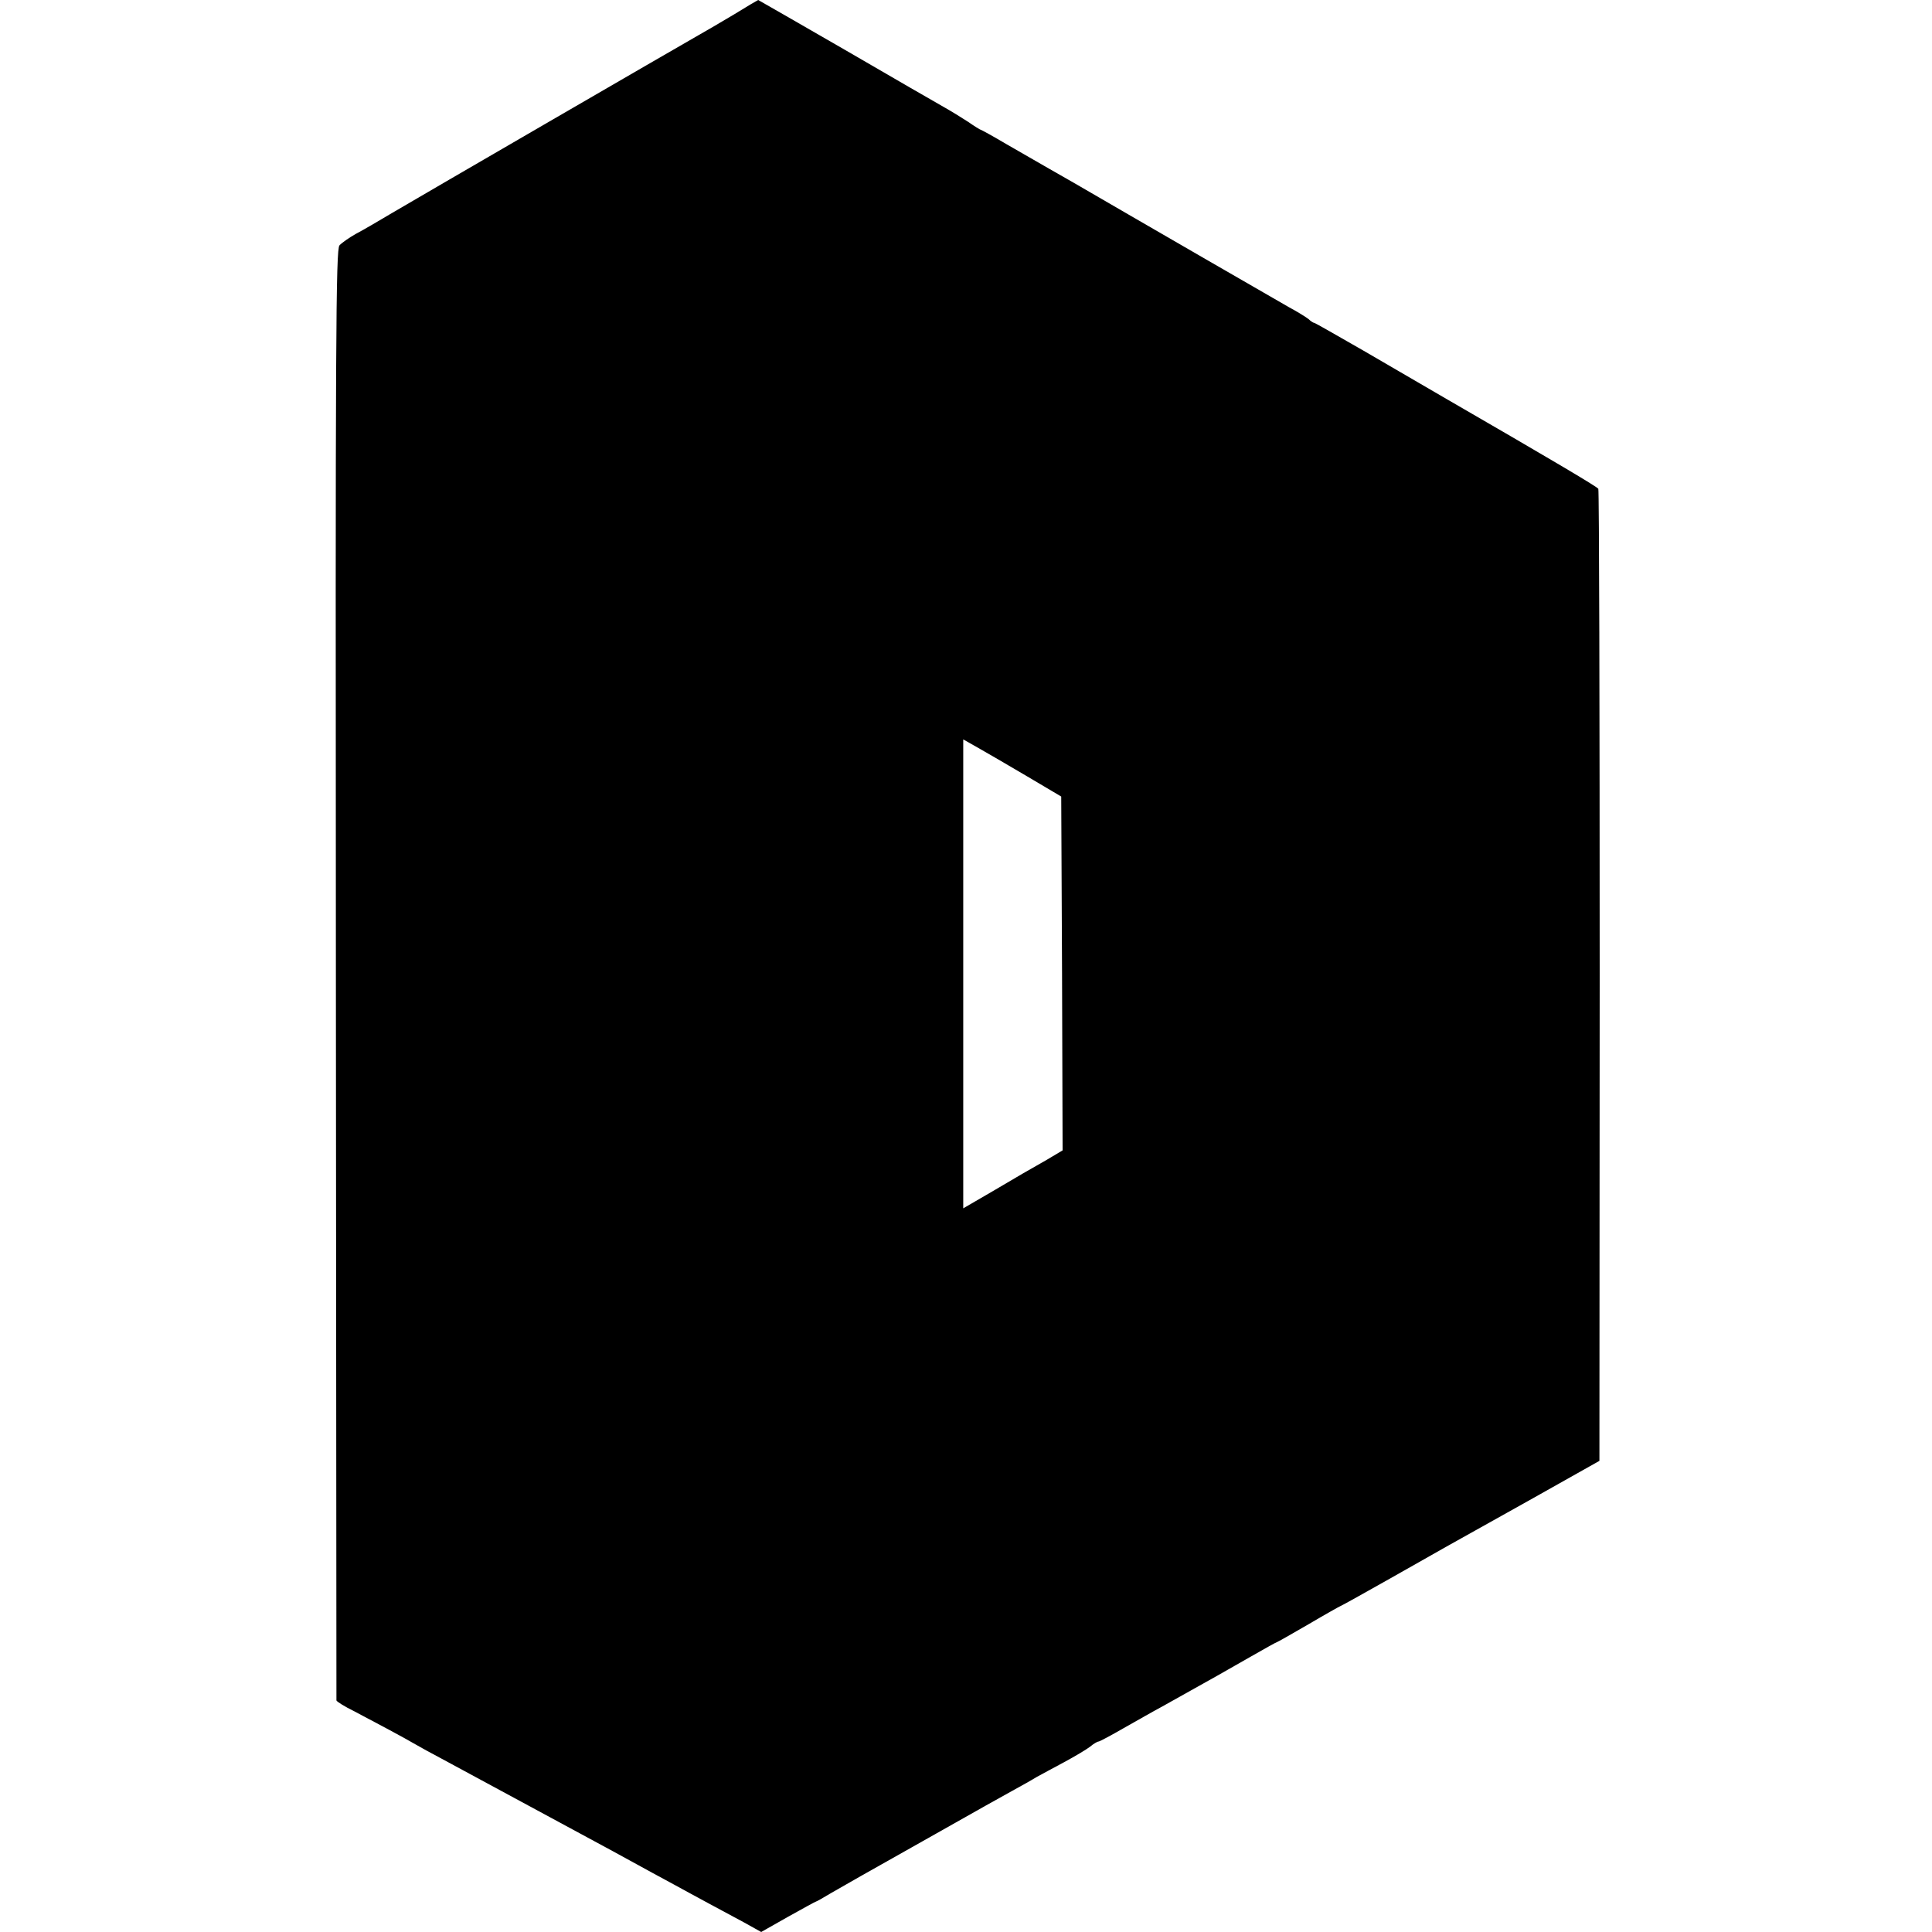 <?xml version="1.0" standalone="no"?>
<!DOCTYPE svg PUBLIC "-//W3C//DTD SVG 20010904//EN"
 "http://www.w3.org/TR/2001/REC-SVG-20010904/DTD/svg10.dtd">
<svg version="1.0" xmlns="http://www.w3.org/2000/svg"
 width="700pt" height="700pt" viewBox="0 0 700 700"
 preserveAspectRatio="xMidYMid meet">
<g transform="translate(0,700) scale(0.1,-0.1)"
fill="#000000" stroke="none">
<path d="M2660 6948 c-47 -28 -105 -62 -130 -76 -67 -38 -1012 -586 -1110
-644 -47 -28 -105 -62 -130 -75 -25 -14 -52 -33 -60 -42 -13 -15 -15 -321 -13
-2642 1 -1443 2 -2627 2 -2630 1 -4 29 -22 64 -39 78 -41 183 -97 222 -120 17
-10 59 -33 95 -52 55 -30 370 -200 620 -335 63 -34 103 -57 220 -120 30 -17
87 -47 125 -68 39 -21 98 -53 132 -71 l61 -34 97 55 c54 30 99 55 101 55 2 0
27 14 55 31 29 17 161 92 293 166 301 170 289 163 361 203 33 18 74 41 90 51
17 9 62 34 100 54 39 21 81 46 94 56 13 11 27 19 31 19 4 0 45 22 92 49 46 26
109 62 139 78 183 102 243 136 323 182 49 28 90 51 92 51 2 0 53 29 115 65 61
36 113 65 114 65 2 0 83 45 182 101 196 111 179 102 518 291 l240 135 1 1757
c0 966 -2 1760 -5 1765 -5 8 -174 108 -551 326 -69 40 -203 118 -299 174 -96
55 -176 101 -179 101 -3 0 -13 6 -21 14 -9 7 -41 27 -71 43 -30 17 -165 95
-300 173 -135 78 -261 151 -280 162 -19 11 -64 37 -100 58 -36 21 -81 47 -100
58 -40 23 -118 67 -244 140 -49 29 -91 52 -93 52 -2 0 -23 13 -46 29 -23 15
-62 39 -87 53 -25 14 -186 107 -358 207 -172 99 -314 181 -315 181 -1 0 -40
-23 -87 -52z m1060 -2760 l125 -74 3 -641 2 -641 -57 -34 c-84 -48 -83 -47
-198 -115 l-105 -61 0 849 0 850 53 -30 c28 -16 108 -62 177 -103z"/>
</g>
</svg>

